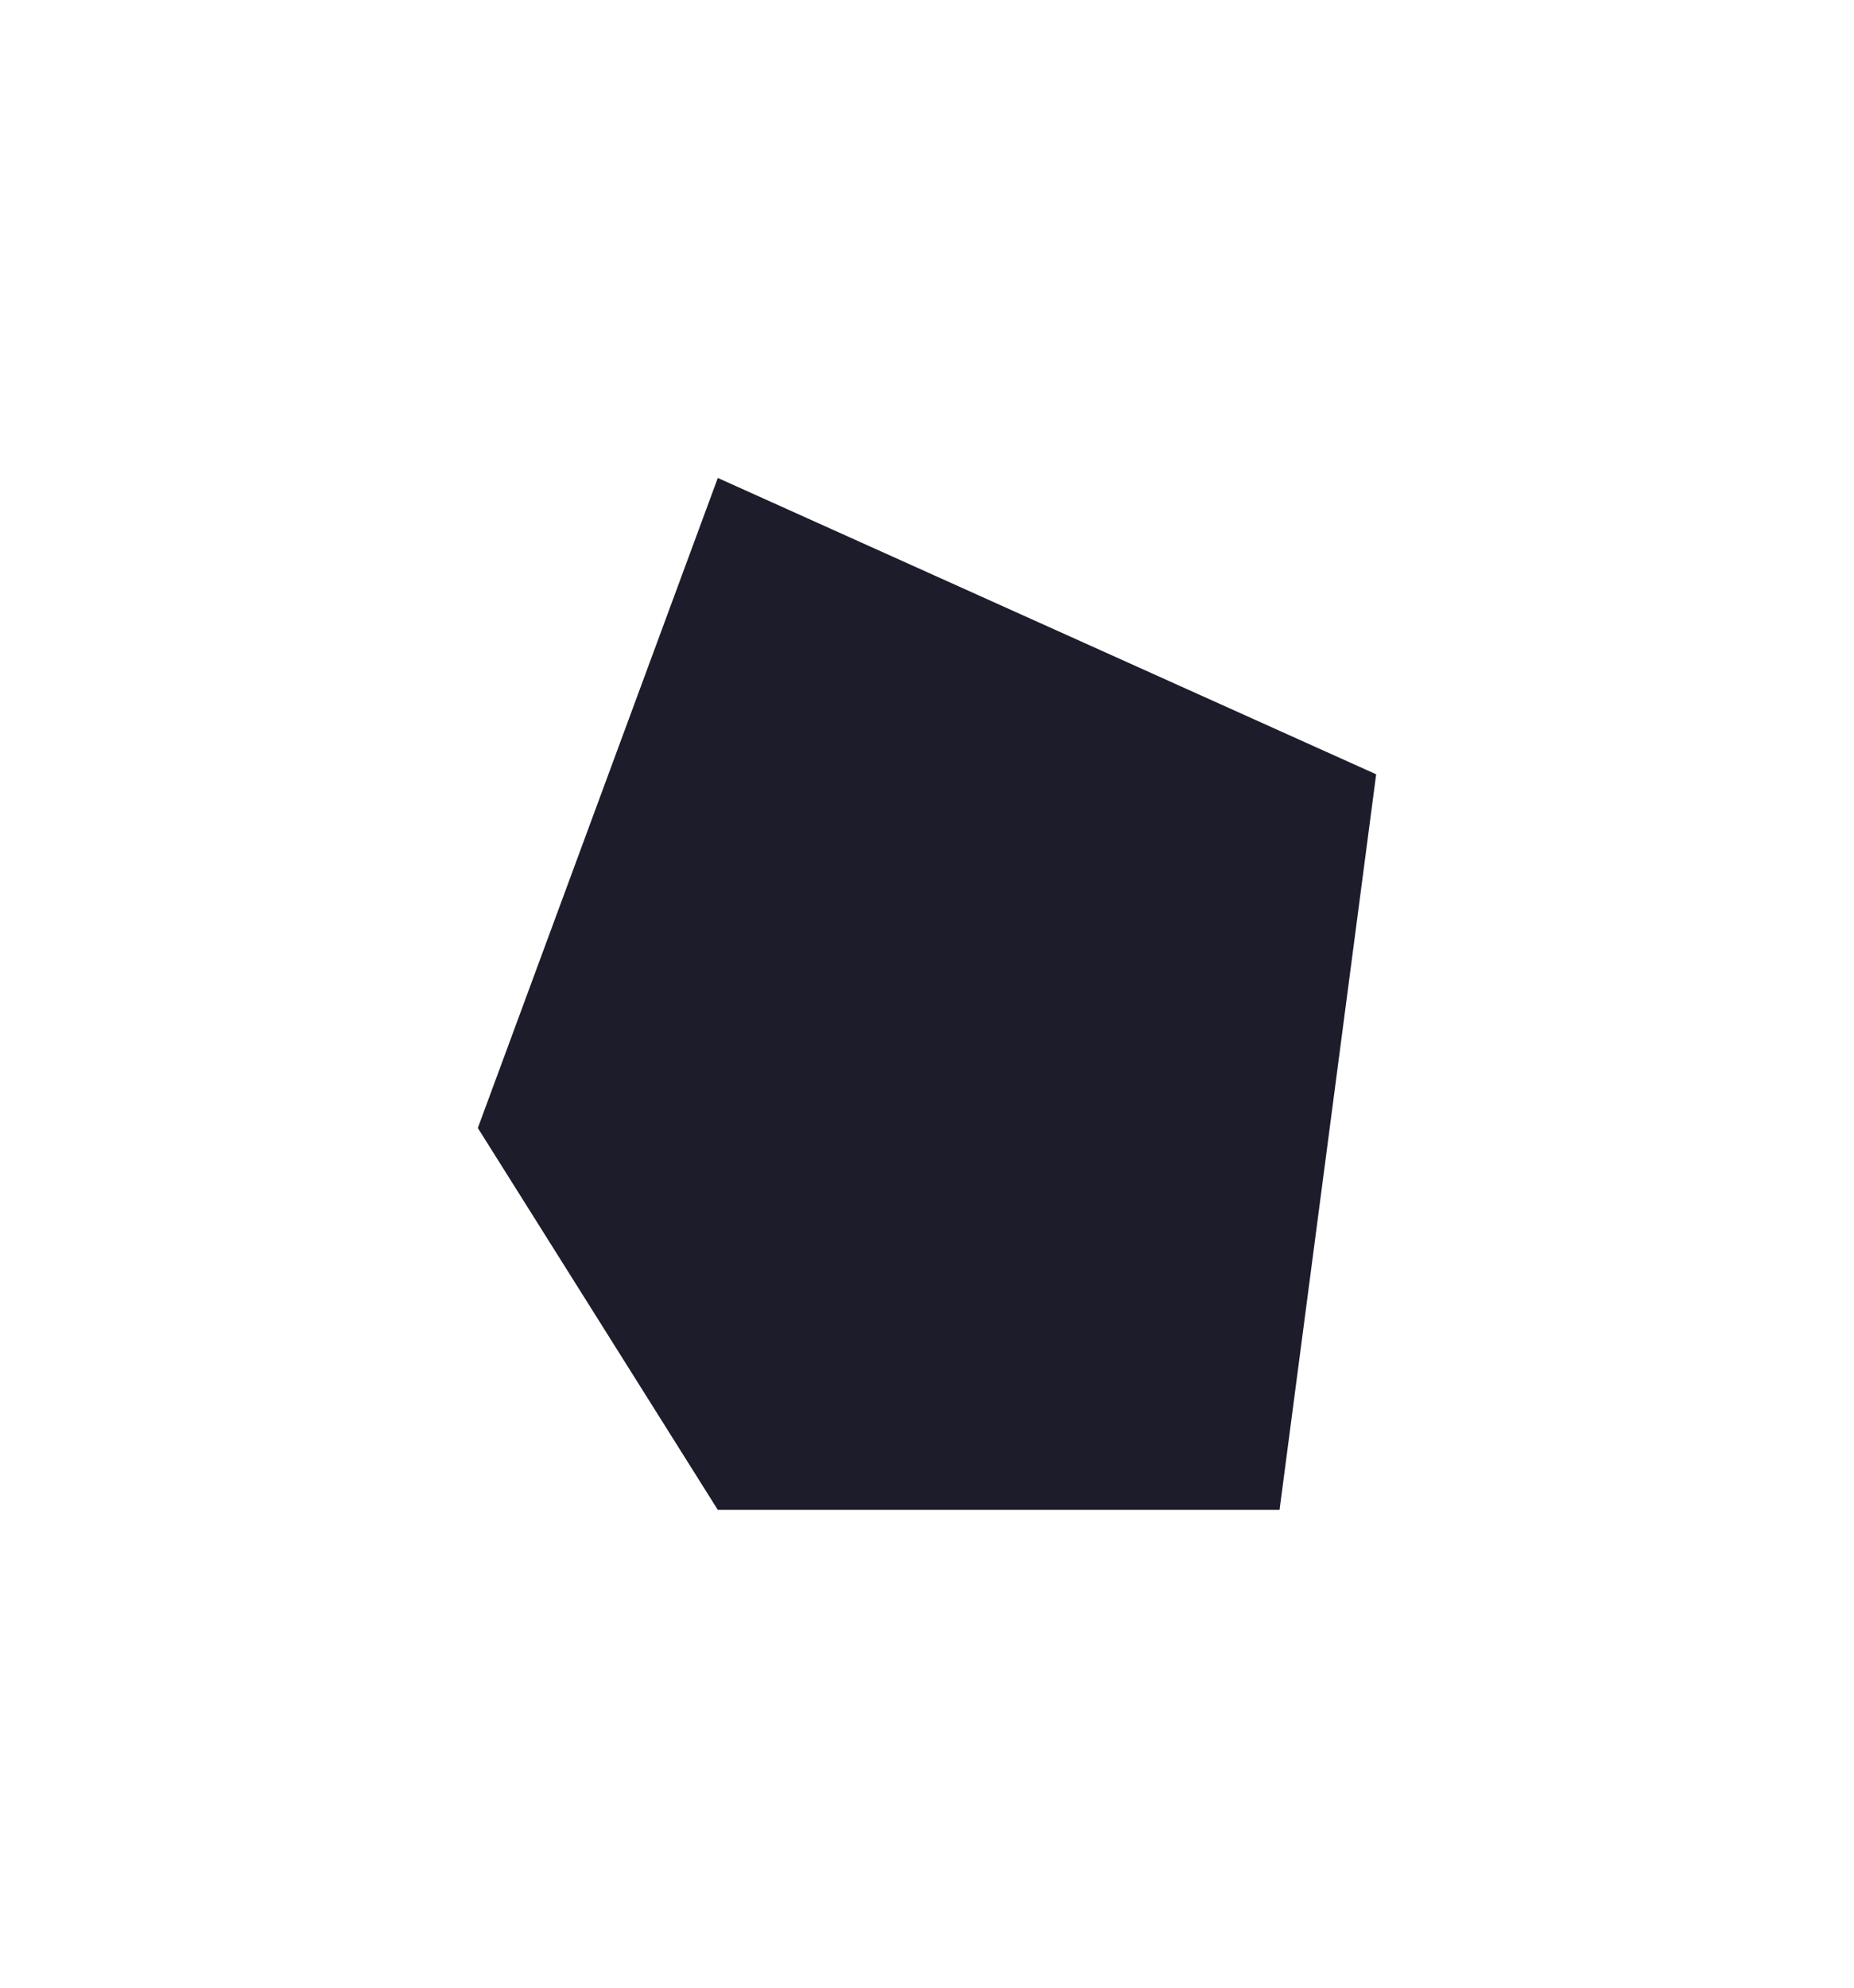 <svg width="194" height="208" viewBox="0 0 194 208" fill="none" xmlns="http://www.w3.org/2000/svg">
<g filter="url(#filter0_d_3_4)">
<path d="M69.111 46L138 77L127.889 153.951H69.111L44 114L69.111 46Z" fill="#1D1C2B"/>
</g>
<defs>
<filter id="filter0_d_3_4" x="0" y="0" width="194" height="207.951" filterUnits="userSpaceOnUse" color-interpolation-filters="sRGB">
<feFlood flood-opacity="0" result="BackgroundImageFix"/>
<feColorMatrix in="SourceAlpha" type="matrix" values="0 0 0 0 0 0 0 0 0 0 0 0 0 0 0 0 0 0 127 0" result="hardAlpha"/>
<feMorphology radius="20" operator="dilate" in="SourceAlpha" result="effect1_dropShadow_3_4"/>
<feOffset dx="6" dy="4"/>
<feGaussianBlur stdDeviation="15"/>
<feComposite in2="hardAlpha" operator="out"/>
<feColorMatrix type="matrix" values="0 0 0 0 1 0 0 0 0 0.453 0 0 0 0 0.159 0 0 0 0.55 0"/>
<feBlend mode="normal" in2="BackgroundImageFix" result="effect1_dropShadow_3_4"/>
<feBlend mode="normal" in="SourceGraphic" in2="effect1_dropShadow_3_4" result="shape"/>
</filter>
</defs>
</svg>
